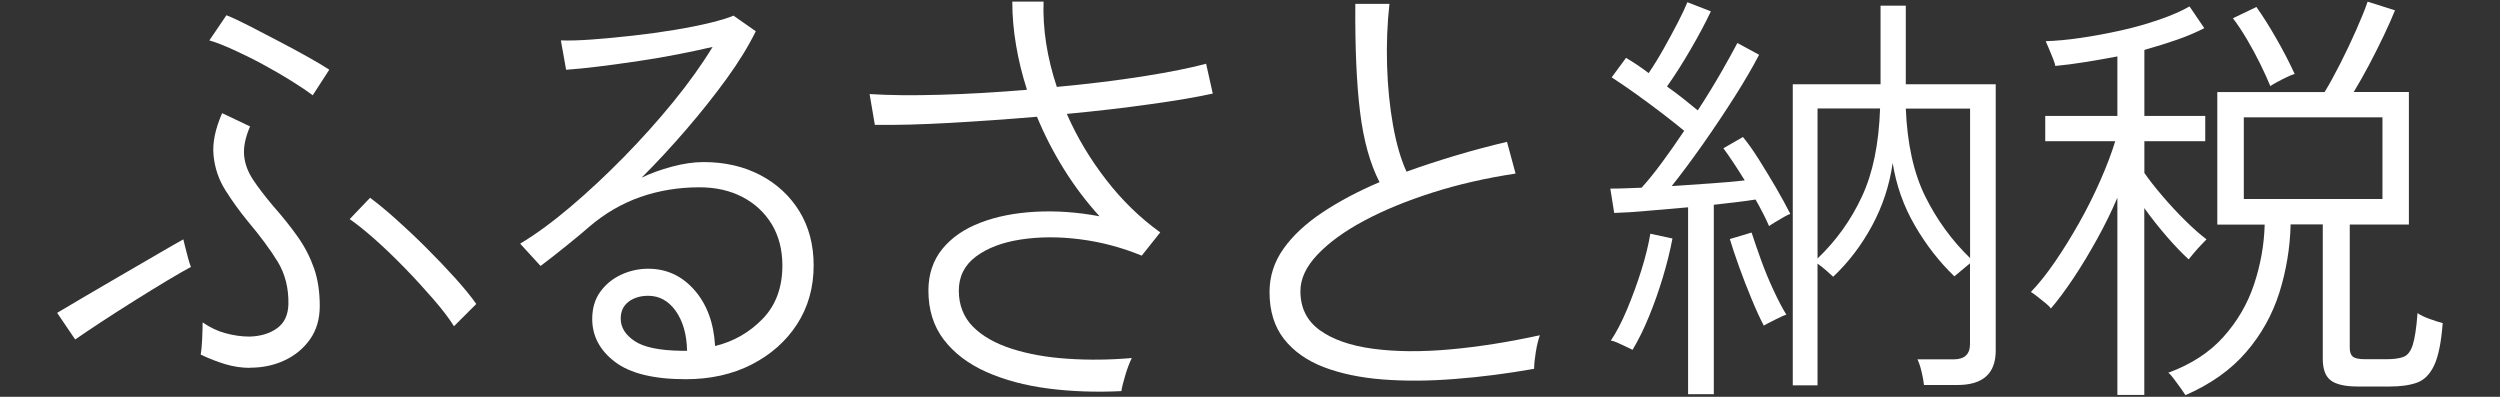 <?xml version="1.0" encoding="UTF-8"?>
<svg id="uuid-b0ef8d50-4386-4277-b6e3-52c5969987da" data-name="レイヤー 1" xmlns="http://www.w3.org/2000/svg" width="315" height="50" viewBox="0 0 315 50">
  <rect x="0" y="0" width="315" height="50" fill="#333333" stroke="none"/>
  <defs>
    <style>
      .uuid-71320887-2784-414a-add0-23a35b4865f9 {
        fill: #fff;
      }
    </style>
  </defs>
  <path class="uuid-71320887-2784-414a-add0-23a35b4865f9" d="M9.47,42.77l-2.27-3.35c.8-.48,1.92-1.14,3.38-2,1.45-.86,3.01-1.76,4.66-2.72,1.65-.96,3.2-1.85,4.63-2.69s2.51-1.45,3.23-1.85c.04.16.12.49.24.99.12.5.25,1,.39,1.49.14.5.25.83.33.99-.68.36-1.66.93-2.96,1.7-1.29.78-2.69,1.63-4.18,2.57-1.49.94-2.91,1.84-4.24,2.72-1.33.88-2.4,1.59-3.2,2.15ZM31.51,46.35c-1.04,0-2.06-.15-3.08-.45-1.01-.3-2.06-.71-3.14-1.22.08-.44.14-1.08.18-1.91.04-.84.06-1.55.06-2.15.92.64,1.88,1.1,2.9,1.37,1.02.28,2.02.42,3.02.42,1.39-.04,2.55-.39,3.46-1.05.92-.66,1.39-1.66,1.43-3.02.04-2.03-.41-3.81-1.34-5.35-.94-1.53-2.18-3.21-3.73-5.05-1.08-1.31-2.03-2.64-2.87-3.97-.84-1.33-1.33-2.79-1.49-4.36-.16-1.57.2-3.35,1.08-5.35l3.52,1.67c-.6,1.39-.85,2.62-.75,3.67.1,1.06.48,2.07,1.13,3.05s1.48,2.06,2.48,3.25c1.23,1.39,2.29,2.72,3.17,3.97.88,1.25,1.55,2.57,2.03,3.94.48,1.37.72,2.96.72,4.75,0,1.63-.41,3.03-1.22,4.18-.82,1.16-1.88,2.04-3.2,2.66-1.31.62-2.77.93-4.36.93ZM39.4,12.01c-.68-.52-1.57-1.12-2.69-1.82-1.12-.7-2.32-1.39-3.61-2.09-1.29-.7-2.54-1.31-3.73-1.85-1.19-.54-2.19-.93-2.99-1.16l2.15-3.17c.72.28,1.67.73,2.87,1.34,1.19.62,2.46,1.28,3.79,1.97,1.33.7,2.57,1.36,3.7,2s2,1.16,2.6,1.55l-2.09,3.23ZM57.2,41.1c-.6-.96-1.44-2.07-2.54-3.34-1.1-1.27-2.3-2.59-3.61-3.94-1.31-1.35-2.59-2.58-3.82-3.67-1.24-1.09-2.29-1.94-3.17-2.54l2.57-2.69c.92.68,2,1.57,3.26,2.69,1.25,1.12,2.54,2.33,3.85,3.64s2.53,2.59,3.64,3.82c1.11,1.24,1.99,2.31,2.63,3.23l-2.81,2.81Z"/>
  <path class="uuid-71320887-2784-414a-add0-23a35b4865f9" d="M86.39,47.78c-4.02,0-6.99-.73-8.9-2.18-1.91-1.45-2.87-3.26-2.87-5.41,0-1.35.34-2.5,1.02-3.43.68-.94,1.55-1.65,2.63-2.15s2.21-.75,3.41-.75c2.31,0,4.25.9,5.82,2.69,1.57,1.79,2.44,4.14,2.6,7.05,2.31-.56,4.3-1.69,5.97-3.4,1.67-1.71,2.51-3.96,2.51-6.75,0-1.99-.45-3.72-1.34-5.2-.9-1.47-2.13-2.62-3.7-3.43-1.57-.82-3.38-1.22-5.41-1.22-2.63,0-5.11.41-7.44,1.22-2.33.82-4.47,2.06-6.42,3.73-.68.6-1.63,1.39-2.87,2.39-1.23,1-2.33,1.85-3.29,2.57l-2.57-2.81c1.99-1.19,4.1-2.74,6.33-4.63,2.23-1.89,4.46-3.97,6.69-6.24,2.23-2.27,4.32-4.6,6.27-6.99s3.6-4.7,4.96-6.93c-1.19.28-2.6.58-4.21.9-1.61.32-3.3.61-5.05.87-1.75.26-3.42.49-5.02.69-1.59.2-2.99.34-4.18.42l-.66-3.7c1.08.04,2.41,0,4-.12,1.59-.12,3.29-.28,5.08-.48s3.53-.44,5.23-.72c1.69-.28,3.2-.58,4.51-.9,1.31-.32,2.29-.62,2.93-.9l2.81,1.97c-.92,1.87-2.14,3.86-3.67,5.97-1.53,2.11-3.22,4.23-5.05,6.36-1.83,2.13-3.72,4.17-5.67,6.12,1.15-.56,2.44-1.02,3.85-1.4,1.41-.38,2.74-.57,3.97-.57,2.67,0,5.05.55,7.14,1.64,2.09,1.1,3.73,2.62,4.93,4.57,1.19,1.95,1.79,4.22,1.79,6.81,0,2.79-.7,5.26-2.09,7.41s-3.31,3.84-5.73,5.08c-2.43,1.24-5.2,1.85-8.3,1.85ZM85.85,44.2h.72c-.04-2.07-.52-3.74-1.43-5.02s-2.07-1.91-3.46-1.91c-1,0-1.82.25-2.48.75-.66.5-.99,1.21-.99,2.12,0,1.12.59,2.06,1.76,2.84s3.14,1.18,5.88,1.22Z"/>
  <path class="uuid-71320887-2784-414a-add0-23a35b4865f9" d="M141.29,49.28c-3.23.16-6.3.05-9.23-.33-2.93-.38-5.52-1.08-7.79-2.09-2.27-1.01-4.05-2.37-5.35-4.06-1.29-1.69-1.94-3.75-1.94-6.18,0-2.07.59-3.82,1.76-5.26,1.17-1.43,2.78-2.54,4.81-3.31,2.03-.78,4.34-1.23,6.93-1.37,2.59-.14,5.28.05,8.06.57-1.63-1.79-3.12-3.75-4.45-5.88-1.33-2.13-2.48-4.35-3.43-6.66-3.78.32-7.48.58-11.08.78-3.6.2-6.72.28-9.35.24l-.66-3.88c2.43.16,5.41.19,8.93.09,3.52-.1,7.16-.31,10.9-.63-.6-1.87-1.06-3.73-1.37-5.58-.32-1.85-.48-3.69-.48-5.53h3.94c-.12,3.46.44,7.05,1.67,10.75,3.9-.36,7.55-.81,10.93-1.34,3.38-.54,6.01-1.07,7.88-1.58l.84,3.76c-1.99.44-4.62.89-7.88,1.34-3.27.46-6.77.87-10.51,1.22,1.27,2.91,2.92,5.67,4.93,8.27,2.01,2.61,4.29,4.83,6.84,6.66l-2.33,2.93c-2.51-1.03-5.1-1.72-7.76-2.06-2.67-.34-5.17-.33-7.5.03-2.33.36-4.21,1.08-5.64,2.15s-2.15,2.51-2.15,4.3.6,3.34,1.79,4.54c1.19,1.19,2.83,2.12,4.9,2.78,2.07.66,4.41,1.08,7.02,1.25,2.61.18,5.31.15,8.09-.09-.28.56-.55,1.26-.81,2.12-.26.86-.43,1.54-.51,2.06Z"/>
  <path class="uuid-71320887-2784-414a-add0-23a35b4865f9" d="M193.3,46.47c-3.38.6-6.71,1.03-9.98,1.28-3.27.26-6.3.28-9.11.06s-5.28-.74-7.41-1.55c-2.13-.82-3.8-2-5.02-3.55-1.21-1.55-1.82-3.52-1.82-5.91,0-1.99.59-3.81,1.76-5.46s2.81-3.18,4.9-4.57c2.09-1.39,4.49-2.67,7.2-3.82-1.19-2.31-2.01-5.25-2.45-8.81-.44-3.56-.64-8.11-.6-13.65h4.3c-.28,2.51-.38,5.1-.3,7.76.08,2.67.33,5.18.75,7.53.42,2.35.99,4.3,1.7,5.85,1.99-.72,4.05-1.39,6.18-2.03,2.13-.64,4.29-1.21,6.48-1.73l1.08,4c-3.7.56-7.19,1.35-10.45,2.39-3.27,1.04-6.14,2.22-8.63,3.55-2.49,1.33-4.45,2.76-5.88,4.27-1.43,1.51-2.15,3.05-2.15,4.6,0,2.11.82,3.75,2.45,4.93,1.63,1.17,3.86,1.95,6.69,2.33,2.83.38,6.04.41,9.65.09,3.6-.32,7.4-.92,11.38-1.79-.2.56-.37,1.26-.51,2.12-.14.86-.21,1.56-.21,2.12Z"/>
  <path class="uuid-71320887-2784-414a-add0-23a35b4865f9" d="M212.7,49.66v-23.54c-1.75.15-3.45.29-5.09.44-1.64.15-3.05.24-4.22.27l-.49-3.07c.51,0,1.1,0,1.78-.03.67-.02,1.4-.05,2.16-.08.77-.84,1.62-1.89,2.55-3.15.93-1.26,1.87-2.6,2.82-4.02-.84-.69-1.8-1.45-2.87-2.27-1.08-.82-2.16-1.62-3.26-2.41-1.1-.78-2.1-1.47-3.01-2.05l1.81-2.46c.44.26.9.55,1.4.88.49.33.98.68,1.45,1.04.62-.91,1.25-1.93,1.89-3.07.64-1.13,1.23-2.23,1.78-3.29.55-1.06.95-1.92,1.21-2.57l2.96,1.15c-.69,1.46-1.54,3.06-2.55,4.79-1,1.73-2,3.29-2.98,4.68.73.51,1.41,1.02,2.05,1.53.64.51,1.25,1,1.83,1.48,1.1-1.68,2.08-3.29,2.96-4.82s1.55-2.76,2.03-3.67l2.74,1.48c-.84,1.61-1.88,3.39-3.12,5.34-1.24,1.95-2.55,3.91-3.92,5.86-1.37,1.95-2.69,3.73-3.97,5.34,1.64-.11,3.28-.22,4.9-.33s3.06-.24,4.3-.38c-.48-.77-.94-1.5-1.4-2.19-.46-.69-.89-1.31-1.29-1.86l2.46-1.42c.66.8,1.34,1.77,2.05,2.9.71,1.13,1.41,2.29,2.11,3.48.69,1.19,1.29,2.29,1.81,3.31-.15.04-.41.16-.79.38-.38.22-.76.44-1.12.66s-.62.38-.77.49c-.22-.51-.47-1.05-.77-1.62-.29-.57-.6-1.14-.93-1.72-.69.11-1.5.22-2.41.33s-1.86.22-2.85.33v23.87h-3.23ZM205.69,44.07c-.15-.07-.41-.2-.79-.38-.38-.18-.76-.36-1.12-.52-.37-.16-.64-.25-.82-.25.69-1.02,1.38-2.34,2.05-3.94s1.28-3.26,1.81-4.96c.53-1.7.9-3.22,1.12-4.57l2.79.6c-.29,1.53-.69,3.15-1.2,4.85-.51,1.7-1.09,3.35-1.75,4.96s-1.35,3.01-2.08,4.22ZM222.23,41.01c-.48-.91-.99-2.03-1.53-3.34-.55-1.31-1.07-2.66-1.56-4.02-.49-1.37-.89-2.55-1.18-3.53l2.74-.82c.33,1.02.73,2.18,1.2,3.48.47,1.3.99,2.56,1.56,3.78.57,1.22,1.1,2.25,1.62,3.09-.26.07-.73.28-1.42.63-.69.35-1.17.59-1.42.74ZM225.89,48.56V10.62h11.06V.71h3.18v9.91h11.33v33.56c0,2.88-1.61,4.33-4.82,4.33h-4.22c-.04-.44-.14-.99-.3-1.67s-.34-1.19-.52-1.56h4.54c1.39,0,2.08-.64,2.08-1.92v-10.18c-.33.26-.7.57-1.12.93s-.7.6-.85.71c-1.9-1.83-3.56-3.96-4.98-6.41s-2.35-5.07-2.79-7.88c-.4,2.81-1.27,5.45-2.6,7.91-1.33,2.46-2.97,4.61-4.9,6.43-.15-.15-.43-.4-.85-.77s-.79-.66-1.12-.88v15.33h-3.12ZM229.01,32.57c2.34-2.23,4.2-4.82,5.58-7.78,1.39-2.96,2.15-6.66,2.3-11.12h-7.88v18.89ZM248.23,32.52V13.68h-8.1c.18,4.45,1,8.15,2.46,11.09,1.46,2.94,3.34,5.52,5.64,7.75Z"/>
  <path class="uuid-71320887-2784-414a-add0-23a35b4865f9" d="M266.79,49.77v-24.86c-.73,1.72-1.58,3.45-2.55,5.2-.97,1.75-1.95,3.39-2.96,4.9s-1.96,2.8-2.87,3.86c-.11-.18-.35-.42-.71-.71-.37-.29-.72-.58-1.07-.85-.35-.27-.59-.45-.74-.52.99-1.02,2-2.29,3.04-3.81,1.04-1.51,2.05-3.15,3.04-4.9s1.87-3.52,2.66-5.31,1.42-3.45,1.89-4.98h-8.82v-3.18h9.09v-7.5c-1.35.26-2.7.49-4.05.71s-2.61.38-3.78.49c0-.15-.09-.45-.27-.9s-.37-.9-.55-1.34c-.18-.44-.31-.73-.38-.88,1.28-.04,2.74-.17,4.38-.41,1.64-.24,3.32-.55,5.04-.93,1.71-.38,3.34-.84,4.87-1.37,1.53-.53,2.81-1.08,3.83-1.67l1.86,2.74c-.99.51-2.13,1-3.42,1.45s-2.67.88-4.13,1.29v8.32h7.67v3.18h-7.67v4c.58.84,1.34,1.81,2.27,2.9s1.9,2.14,2.9,3.12c1,.99,1.89,1.77,2.66,2.35-.11.11-.33.34-.66.68-.33.35-.65.7-.96,1.07-.31.37-.52.62-.63.77-.8-.73-1.71-1.67-2.71-2.82-1-1.15-1.96-2.36-2.88-3.64v23.54h-3.39ZM275.39,49.82c-.11-.18-.31-.47-.6-.88-.29-.4-.58-.8-.88-1.2-.29-.4-.53-.66-.71-.77,2.88-1.06,5.2-2.56,6.95-4.52,1.75-1.95,3.04-4.16,3.86-6.62s1.27-4.97,1.34-7.53h-5.97V11.6h13.52c.62-1.02,1.29-2.24,2-3.64.71-1.4,1.38-2.81,2-4.22.62-1.4,1.1-2.58,1.42-3.53l3.45,1.09c-.37.91-.84,1.98-1.42,3.2-.58,1.22-1.21,2.46-1.86,3.7-.66,1.24-1.3,2.37-1.92,3.39h6.95v16.7h-7.45v15.55c0,.51.13.88.38,1.09.25.22.77.33,1.53.33h2.74c.91,0,1.62-.1,2.14-.3.51-.2.89-.7,1.15-1.51.25-.8.46-2.13.6-4,.36.26.88.5,1.53.74.66.24,1.2.41,1.64.52-.18,2.41-.54,4.18-1.07,5.31-.53,1.13-1.25,1.86-2.16,2.19-.91.33-2.06.49-3.45.49h-4c-1.61,0-2.75-.26-3.42-.77-.68-.51-1.01-1.42-1.01-2.74v-16.92h-4.05c-.07,2.96-.55,5.82-1.42,8.6-.88,2.77-2.27,5.28-4.19,7.5-1.92,2.23-4.46,4.03-7.64,5.42ZM286.06,10.84c-.33-.8-.75-1.72-1.26-2.77-.51-1.04-1.07-2.07-1.67-3.09-.6-1.02-1.2-1.92-1.78-2.68l2.96-1.42c.8,1.13,1.64,2.46,2.52,4,.88,1.53,1.64,3.01,2.3,4.44-.18.04-.5.16-.96.38-.46.22-.89.44-1.29.66-.4.22-.68.38-.82.49ZM282.72,25.07h17.47v-10.29h-17.47v10.29Z"/>
</svg>